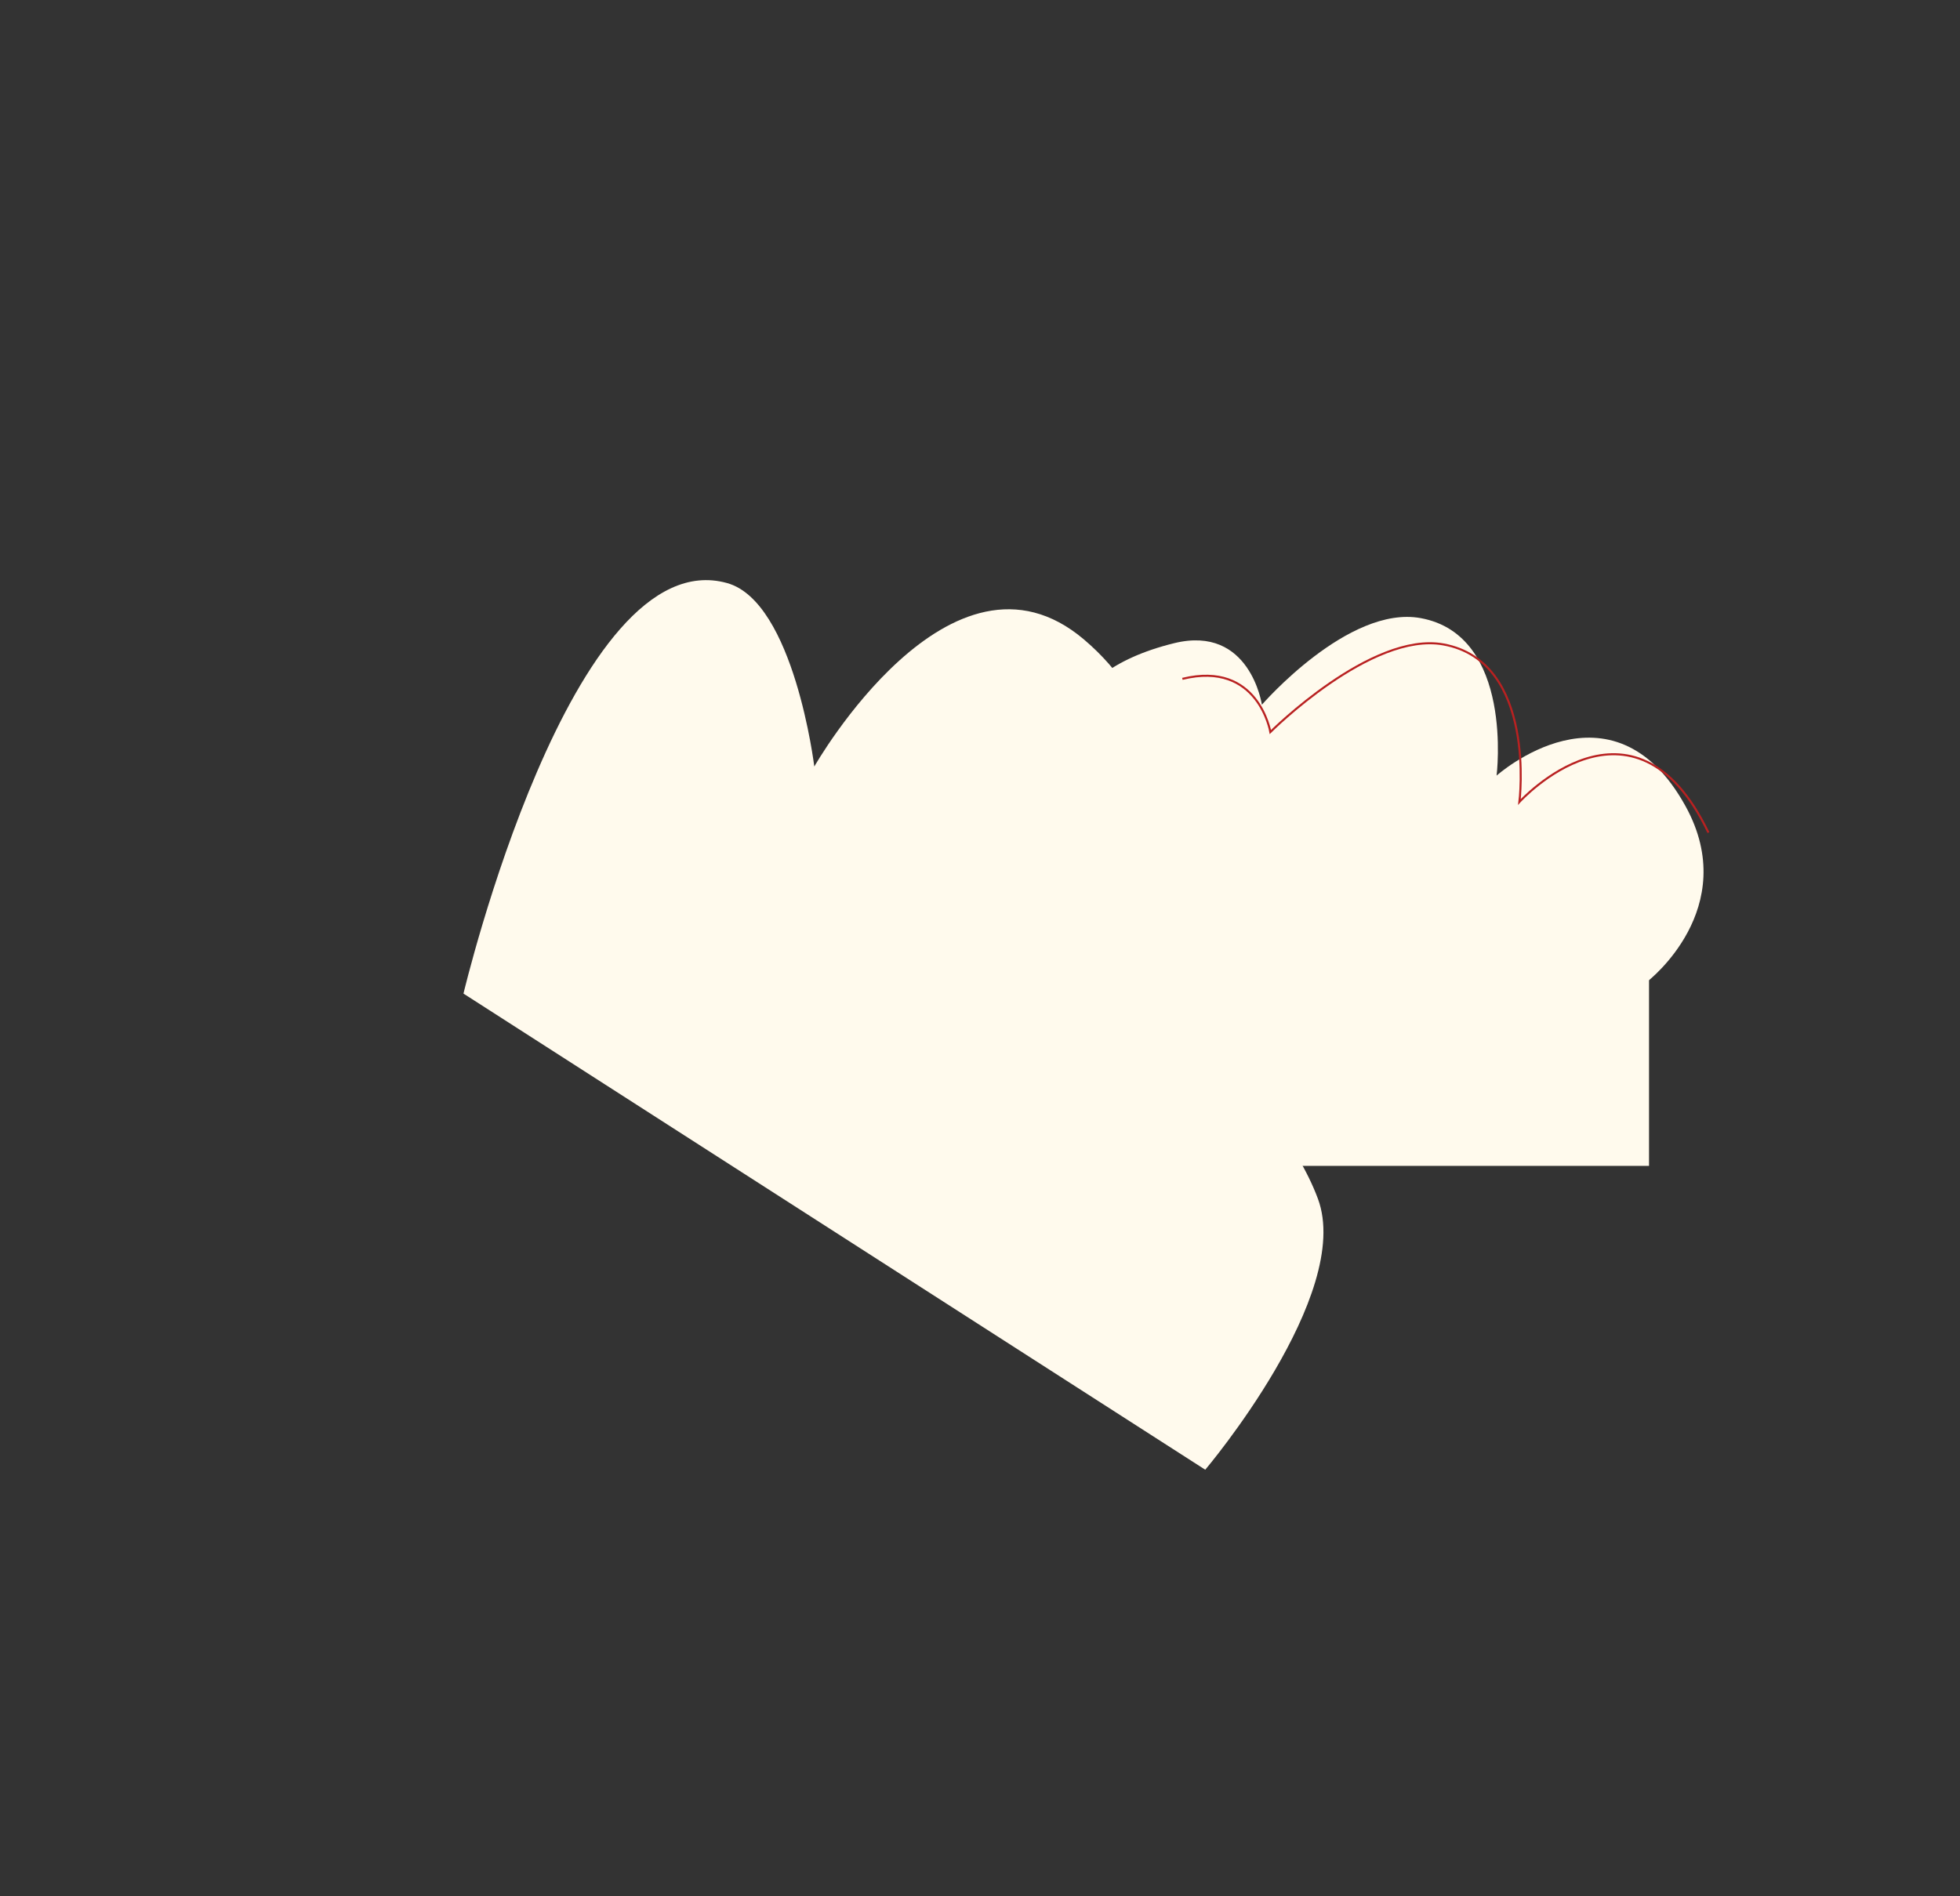 <?xml version="1.0" encoding="UTF-8"?> <svg xmlns="http://www.w3.org/2000/svg" width="958" height="927" viewBox="0 0 958 927" fill="none"><rect x="0" y="0" width="958" height="927" fill="#333333" stroke="none"/><path d="M644.173 586.086C661.558 632.953 589.098 718.549 589.098 718.549L226.535 485.766C226.535 485.766 279.31 263.797 355.395 285.065C388.149 294.221 398.008 374.76 398.008 374.76C398.008 374.76 464.785 257.358 529.879 312.698C602.879 374.76 545.379 470.198 545.379 470.198C545.379 470.198 623.948 531.563 644.173 586.086Z" fill="#FFFAED"></path><path d="M805.376 479.715C805.376 479.715 851.383 444.199 823.883 394.197C787.901 328.773 731.499 379.197 731.499 379.197C731.499 379.197 740.112 310.561 694.387 302.197C659.068 295.736 616.786 344.543 616.786 344.543C616.786 344.543 611.009 305.32 573.861 314.462C451.628 344.543 565.378 479.717 565.378 479.717L694.387 479.737L805.376 479.715Z" fill="#FFFAED"></path><rect x="472" y="435" width="334" height="135" fill="#FFFAED"></rect><path d="M577.919 331.894C615.066 322.752 620.919 357.894 620.919 357.894C620.919 357.894 670.223 308.608 705.542 315.068C751.266 323.432 742.653 392.068 742.653 392.068C742.653 392.068 798.382 330.699 835.037 407.068" stroke="#B92121"></path></svg> 